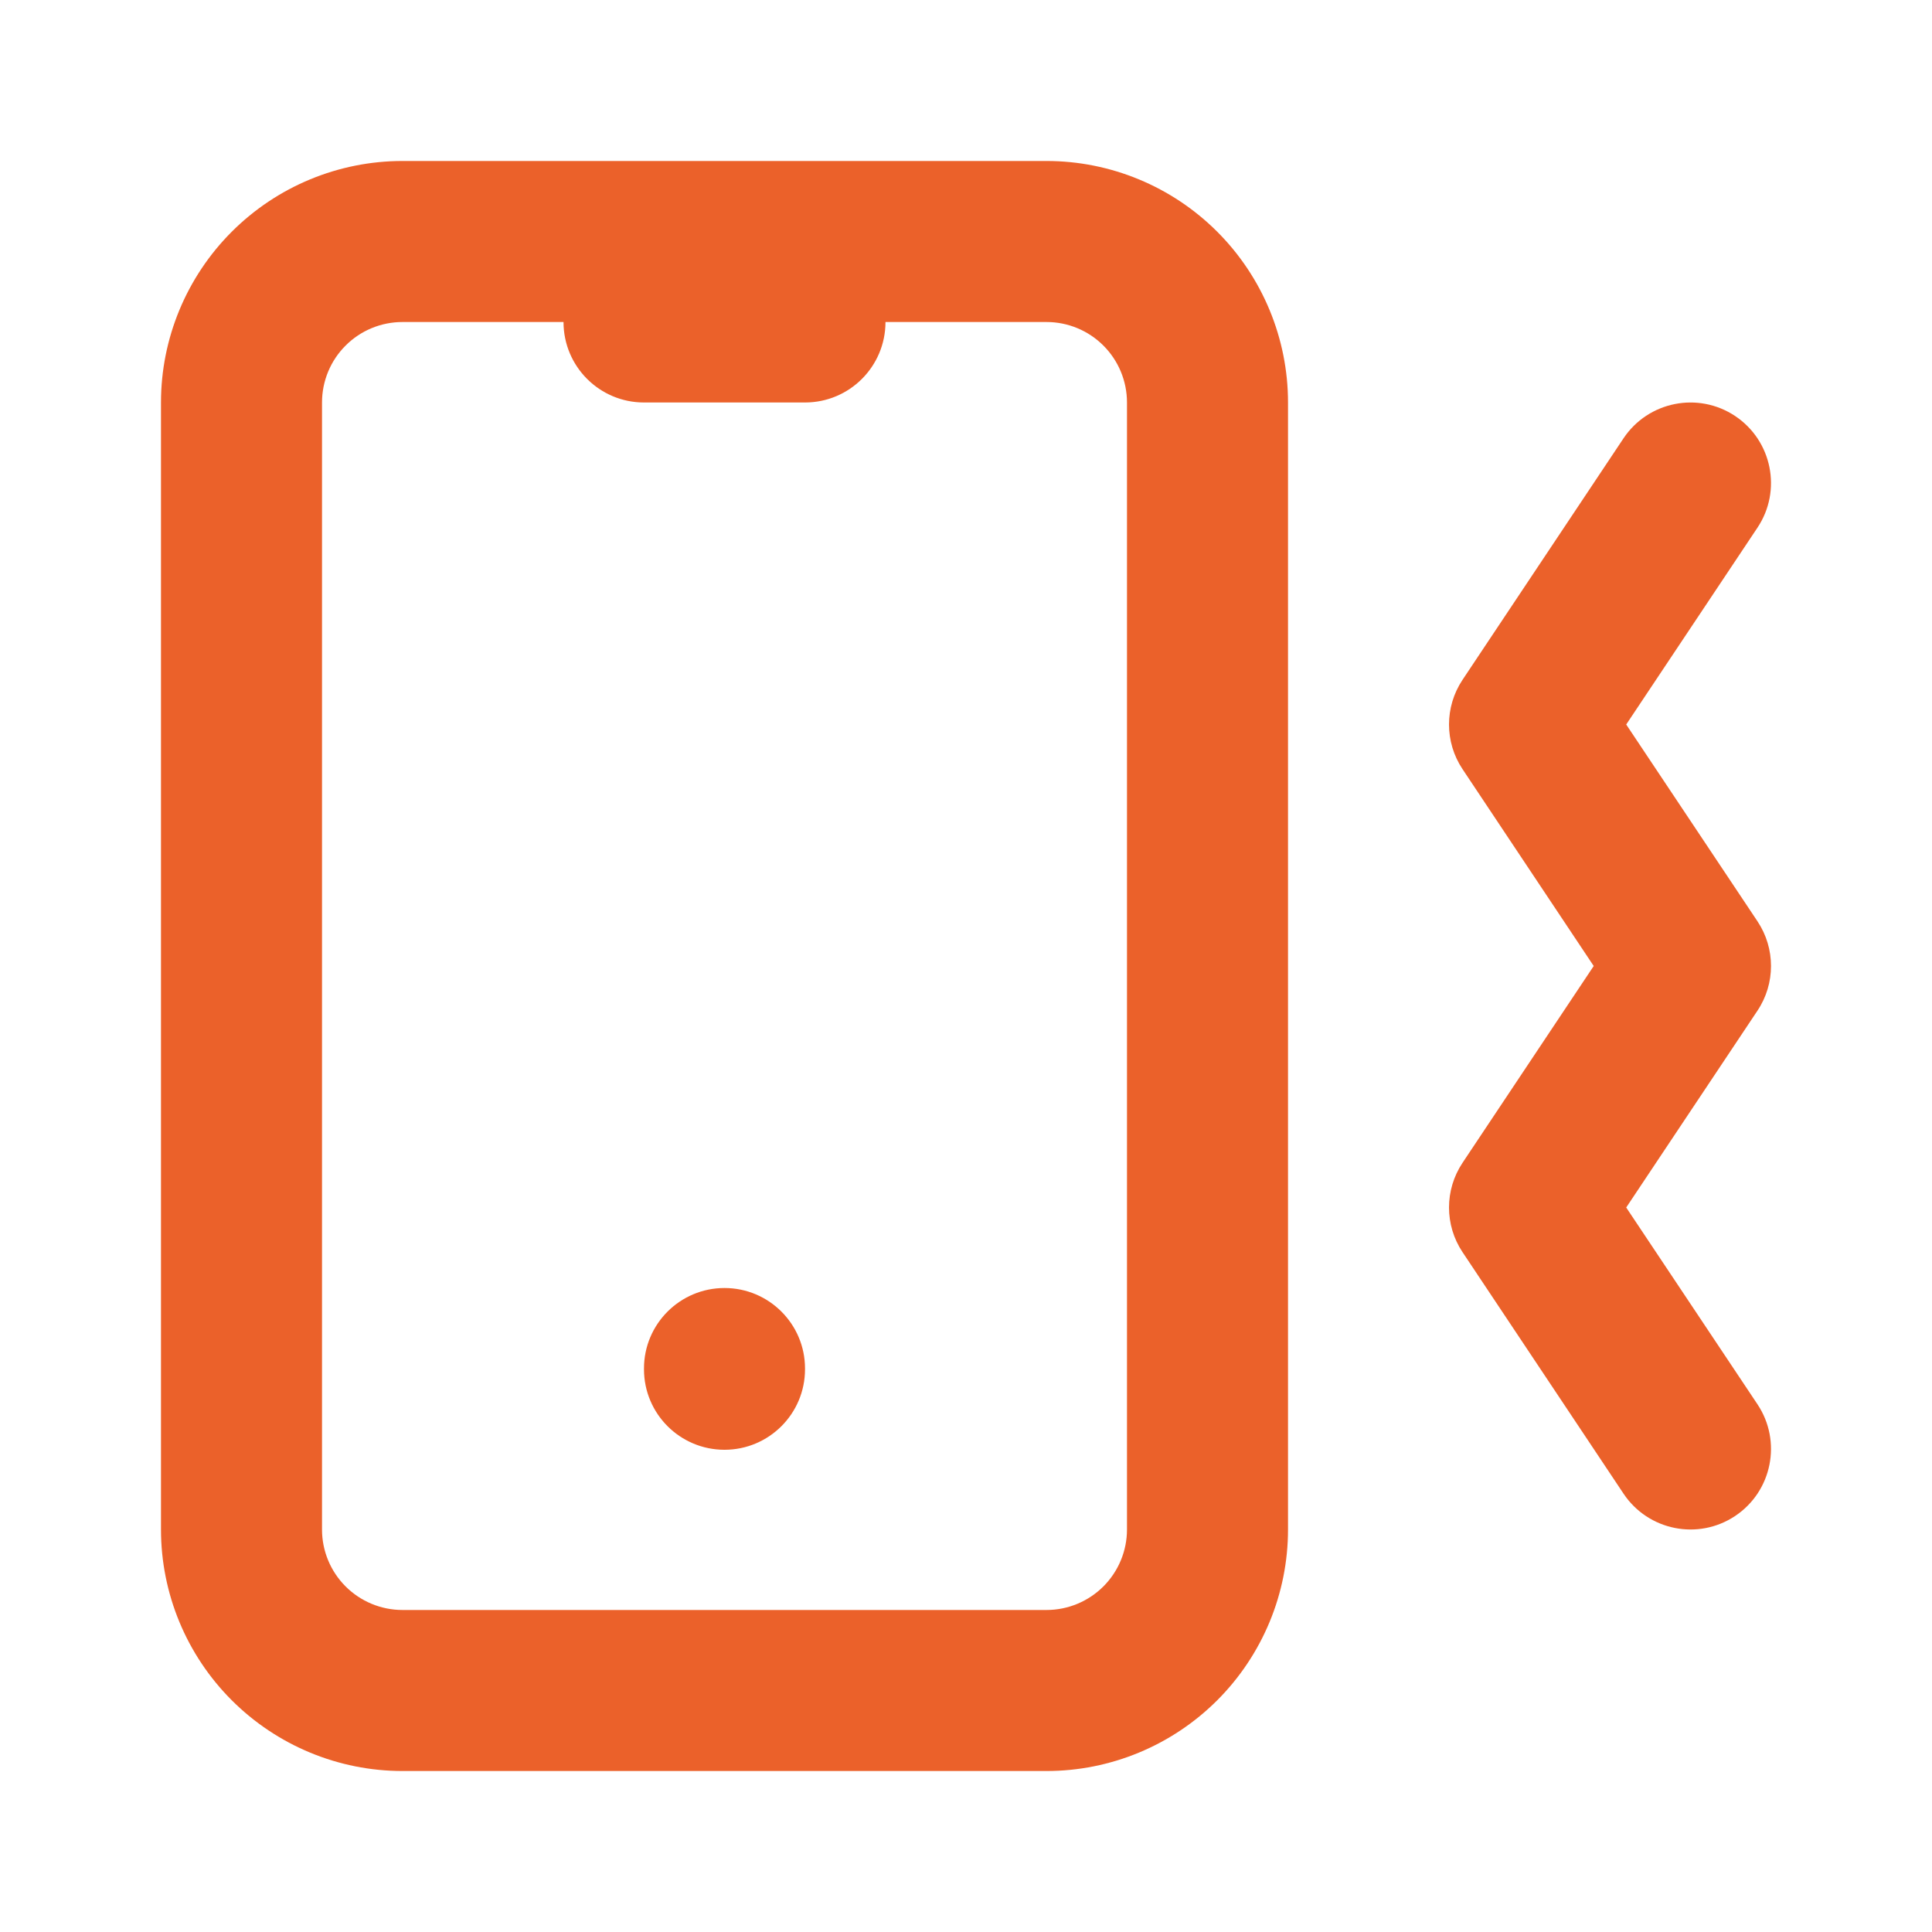 <svg width="40" height="40" viewBox="0 0 40 40" fill="none" xmlns="http://www.w3.org/2000/svg">
<path d="M23.333 8.333C23.333 7.891 23.157 7.467 22.845 7.155C22.532 6.842 22.109 6.667 21.667 6.667H18.333C18.333 7.587 17.587 8.333 16.667 8.333H13.333C12.413 8.333 11.667 7.587 11.667 6.667H8.333C7.891 6.667 7.467 6.842 7.155 7.155C6.842 7.467 6.667 7.891 6.667 8.333V31.667C6.667 32.109 6.842 32.532 7.155 32.845C7.467 33.157 7.891 33.333 8.333 33.333H21.667C22.109 33.333 22.532 33.157 22.845 32.845C23.157 32.532 23.333 32.109 23.333 31.667V8.333ZM33.613 9.075C34.124 8.31 35.158 8.103 35.924 8.613C36.69 9.124 36.897 10.159 36.387 10.924L33.669 15L36.387 19.075C36.76 19.635 36.76 20.365 36.387 20.924L33.669 25L36.387 29.075C36.897 29.841 36.69 30.876 35.924 31.387C35.158 31.897 34.124 31.69 33.613 30.924L30.28 25.924C29.907 25.365 29.907 24.635 30.28 24.075L32.996 20L30.28 15.924C29.907 15.365 29.907 14.635 30.28 14.075L33.613 9.075ZM13.333 28.349V28.333C13.333 27.413 14.079 26.667 15 26.667C15.92 26.667 16.667 27.413 16.667 28.333V28.349C16.667 29.27 15.92 30.016 15 30.016C14.079 30.016 13.333 29.27 13.333 28.349ZM26.667 31.667C26.667 32.993 26.139 34.264 25.202 35.202C24.264 36.139 22.993 36.667 21.667 36.667H8.333C7.007 36.667 5.736 36.139 4.798 35.202C3.86 34.264 3.333 32.993 3.333 31.667V8.333C3.333 7.007 3.86 5.736 4.798 4.798C5.736 3.86 7.007 3.333 8.333 3.333H21.667C22.993 3.333 24.264 3.86 25.202 4.798C26.139 5.736 26.667 7.007 26.667 8.333V31.667Z" fill="#EB612A"/>
</svg>
